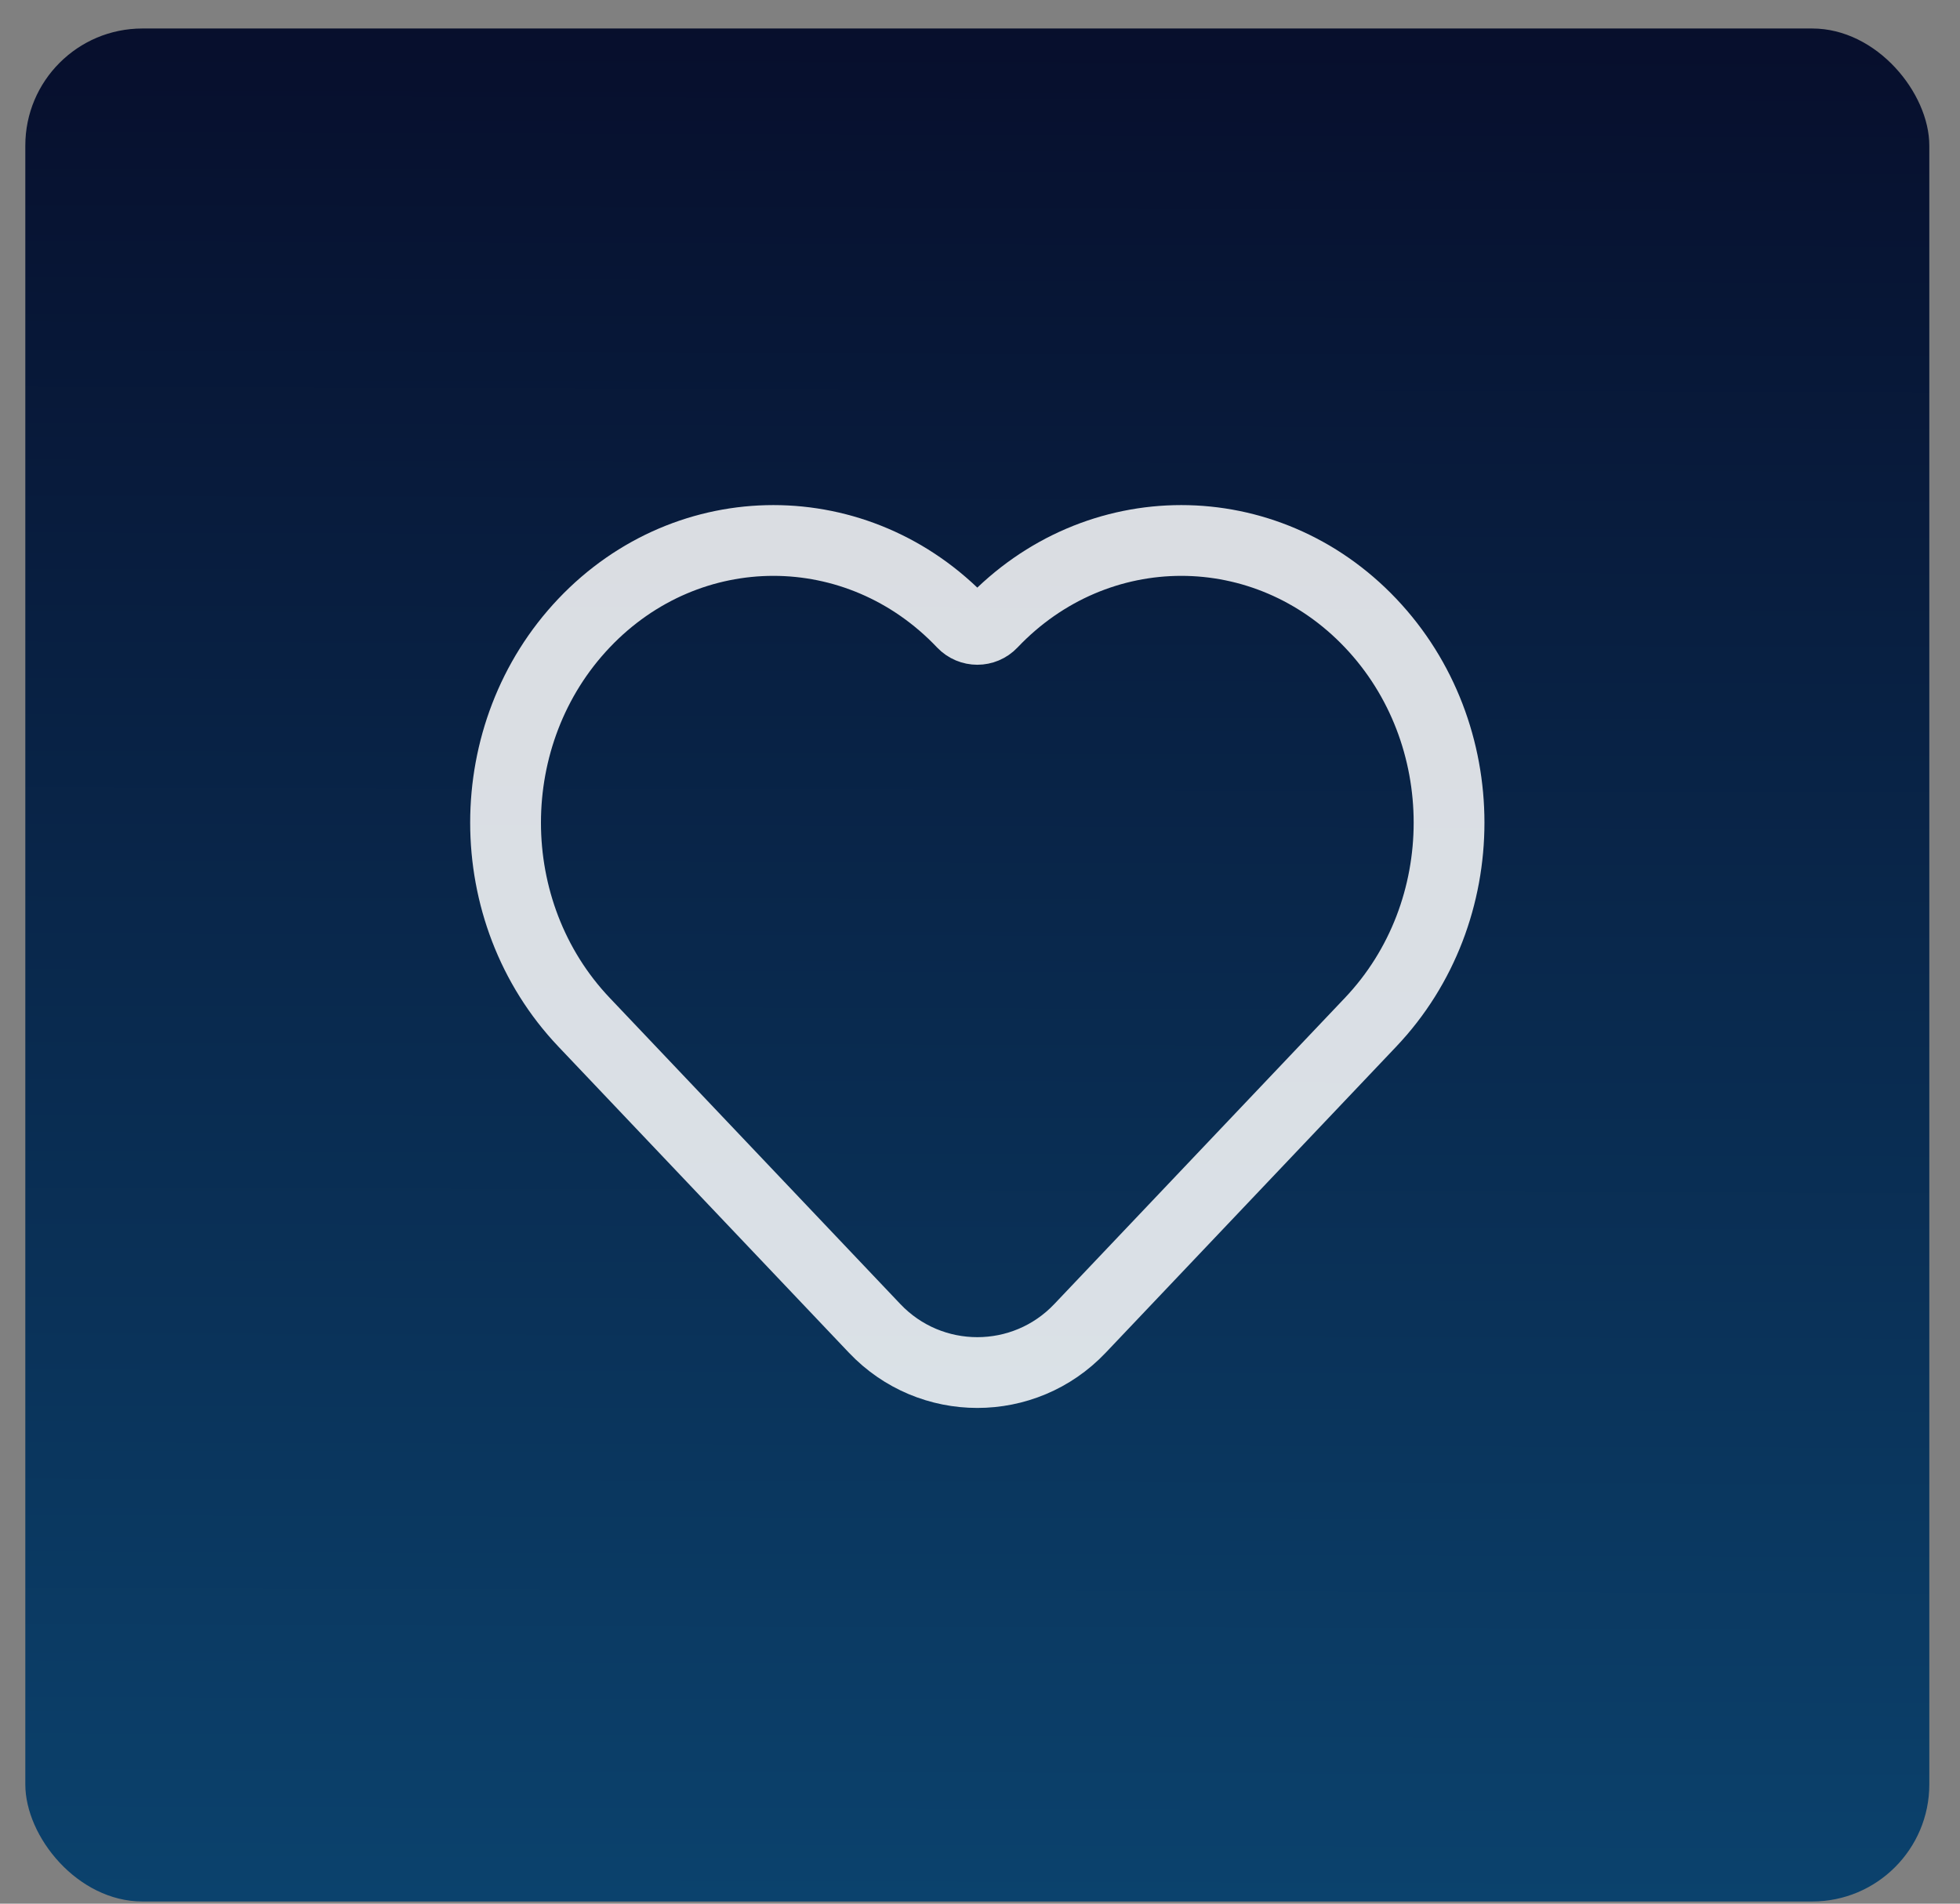<?xml version="1.0" encoding="UTF-8"?> <svg xmlns="http://www.w3.org/2000/svg" width="35" height="34" viewBox="0 0 35 34" fill="none"><rect x="0" y="0" width="35" height="34" fill="#808080" stroke="none"/><rect x="0.452" y="0.509" width="34" height="33.452" rx="2.091" fill="url(#paint0_linear_244_2966)"></rect><path d="M10.429 18.257L15.619 23.726C16.616 24.777 18.289 24.777 19.285 23.726L24.475 18.257C26.343 16.289 26.343 13.097 24.475 11.129C22.608 9.161 19.58 9.161 17.712 11.129V11.129C17.571 11.278 17.334 11.278 17.192 11.129V11.129C15.325 9.161 12.297 9.161 10.429 11.129C8.561 13.097 8.561 16.289 10.429 18.257Z" stroke="white" stroke-opacity="0.85" stroke-width="1.264"></path><defs><linearGradient id="paint0_linear_244_2966" x1="17.452" y1="-3.778" x2="17.326" y2="39.145" gradientUnits="userSpaceOnUse"><stop stop-color="#060824"></stop><stop offset="1" stop-color="#0C4A77"></stop></linearGradient></defs></svg> 